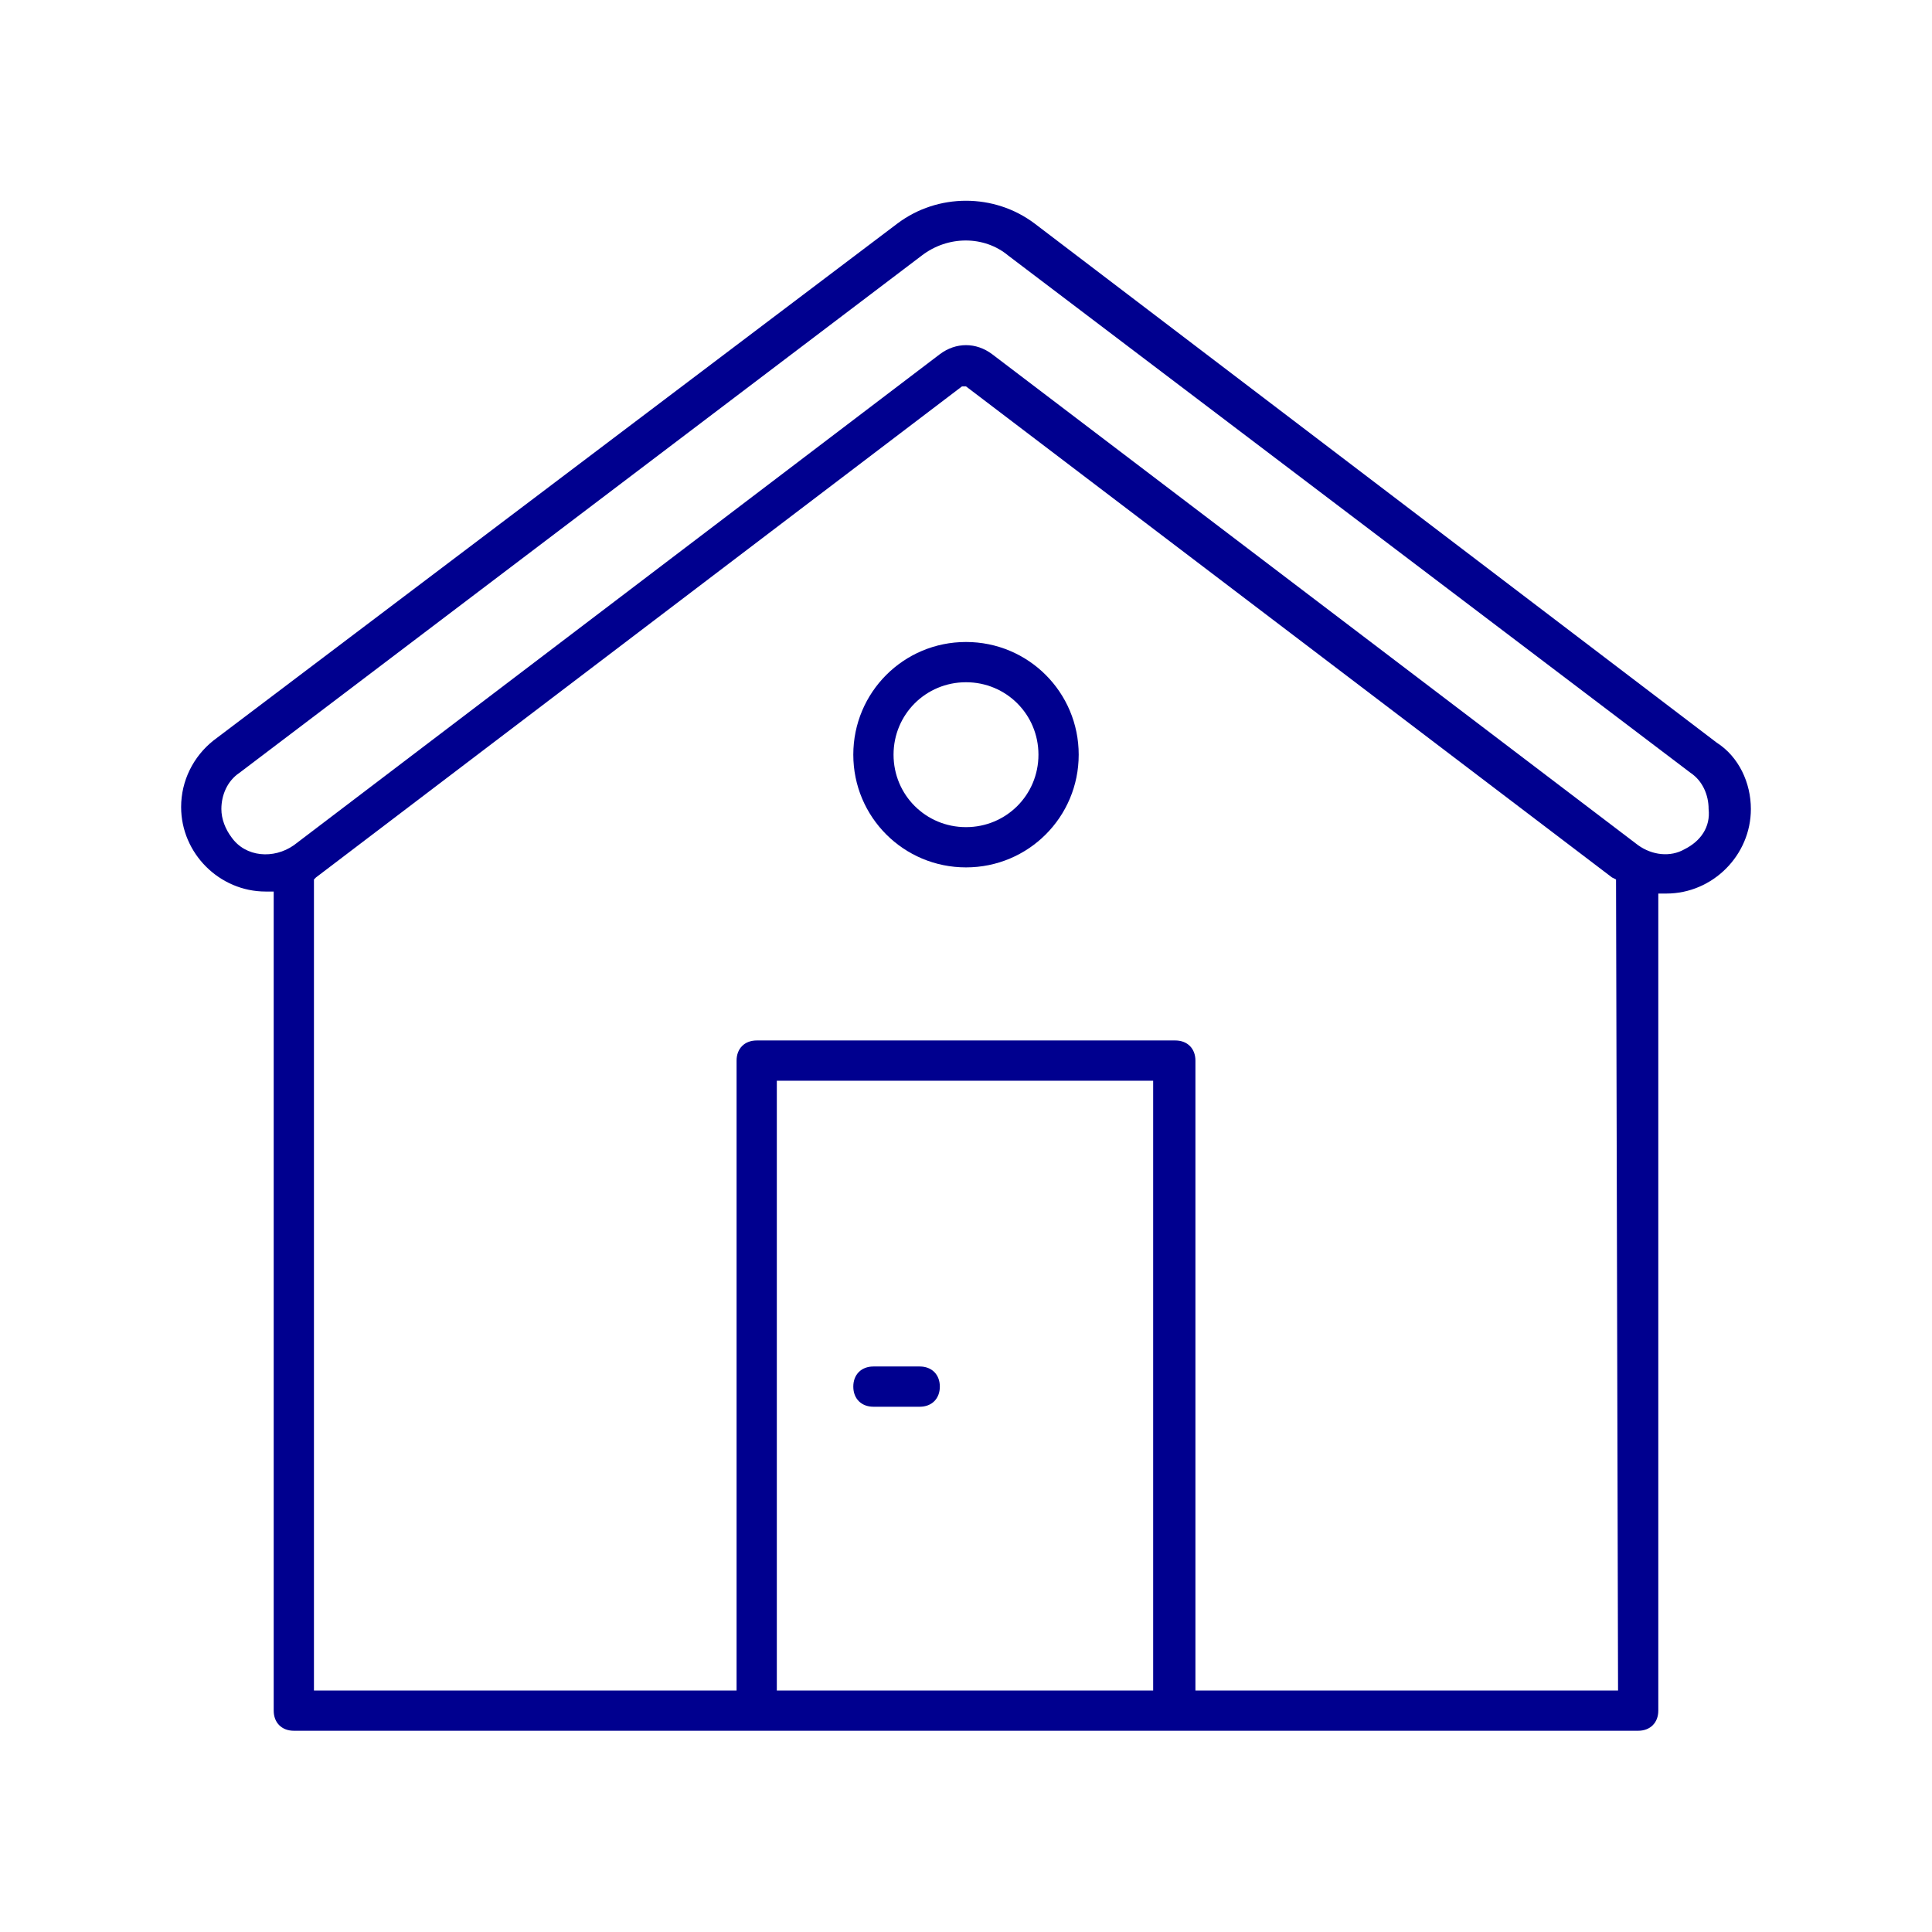 <?xml version="1.0" encoding="utf-8"?>
<!-- Generator: Adobe Illustrator 21.0.2, SVG Export Plug-In . SVG Version: 6.00 Build 0)  -->
<svg version="1.1" id="f9601b4e-856f-485e-8b4a-fcc426f960b7"
	 xmlns="http://www.w3.org/2000/svg" xmlns:xlink="http://www.w3.org/1999/xlink" x="0px" y="0px" viewBox="0 0 96 96"
	 style="enable-background:new 0 0 96 96;" xml:space="preserve">
<style type="text/css">
	.st0{fill:#00008F;}
</style>
<title>axa_icon_96_black_pc</title>
<path class="st0" d="M85.3,36.9L51.4,11.1c-2-1.5-4.8-1.5-6.8,0l-34,25.7c-1,0.8-1.6,2-1.6,3.3c0,2.3,1.9,4.2,4.2,4.2
	c0.1,0,0.3,0,0.4,0V85c0,0.6,0.4,1,1,1h66.8c0.6,0,1-0.4,1-1V44.4c0.1,0,0.3,0,0.4,0c2.3,0,4.2-1.9,4.2-4.2
	C87,38.9,86.4,37.6,85.3,36.9z M57.4,84H38.6V53.7h18.7V84z M80.4,84h-21V52.7c0-0.6-0.4-1-1-1H37.6c-0.6,0-1,0.4-1,1V84h-21V43.7
	l0.1-0.1l32.1-24.4c0.1,0,0.1,0,0.2,0l32.1,24.4l0.2,0.1L80.4,84z M83.7,42.2c-0.7,0.4-1.6,0.3-2.3-0.2L49.3,17.6
	c-0.8-0.6-1.8-0.6-2.6,0L14.6,42c-1,0.7-2.4,0.6-3.1-0.4c-0.3-0.4-0.5-0.9-0.5-1.4c0-0.7,0.3-1.4,0.9-1.8l33.9-25.7
	c1.3-1,3.1-1,4.3,0l33.9,25.7c0.6,0.4,0.9,1.1,0.9,1.8C85,41.1,84.5,41.8,83.7,42.2L83.7,42.2z"/>
<path class="st0" d="M48,31.9c-3.1,0-5.6,2.5-5.6,5.6s2.5,5.6,5.6,5.6s5.6-2.5,5.6-5.6S51.1,31.9,48,31.9L48,31.9z M48,41.1
	c-2,0-3.6-1.6-3.6-3.6c0-2,1.6-3.6,3.6-3.6c2,0,3.6,1.6,3.6,3.6C51.6,39.5,50,41.1,48,41.1C48,41.1,48,41.1,48,41.1L48,41.1z"/>
<path class="st0" d="M43.4,69.9h2.3c0.6,0,1-0.4,1-1s-0.4-1-1-1h-2.3c-0.6,0-1,0.4-1,1S42.8,69.9,43.4,69.9z"/>
</svg>

